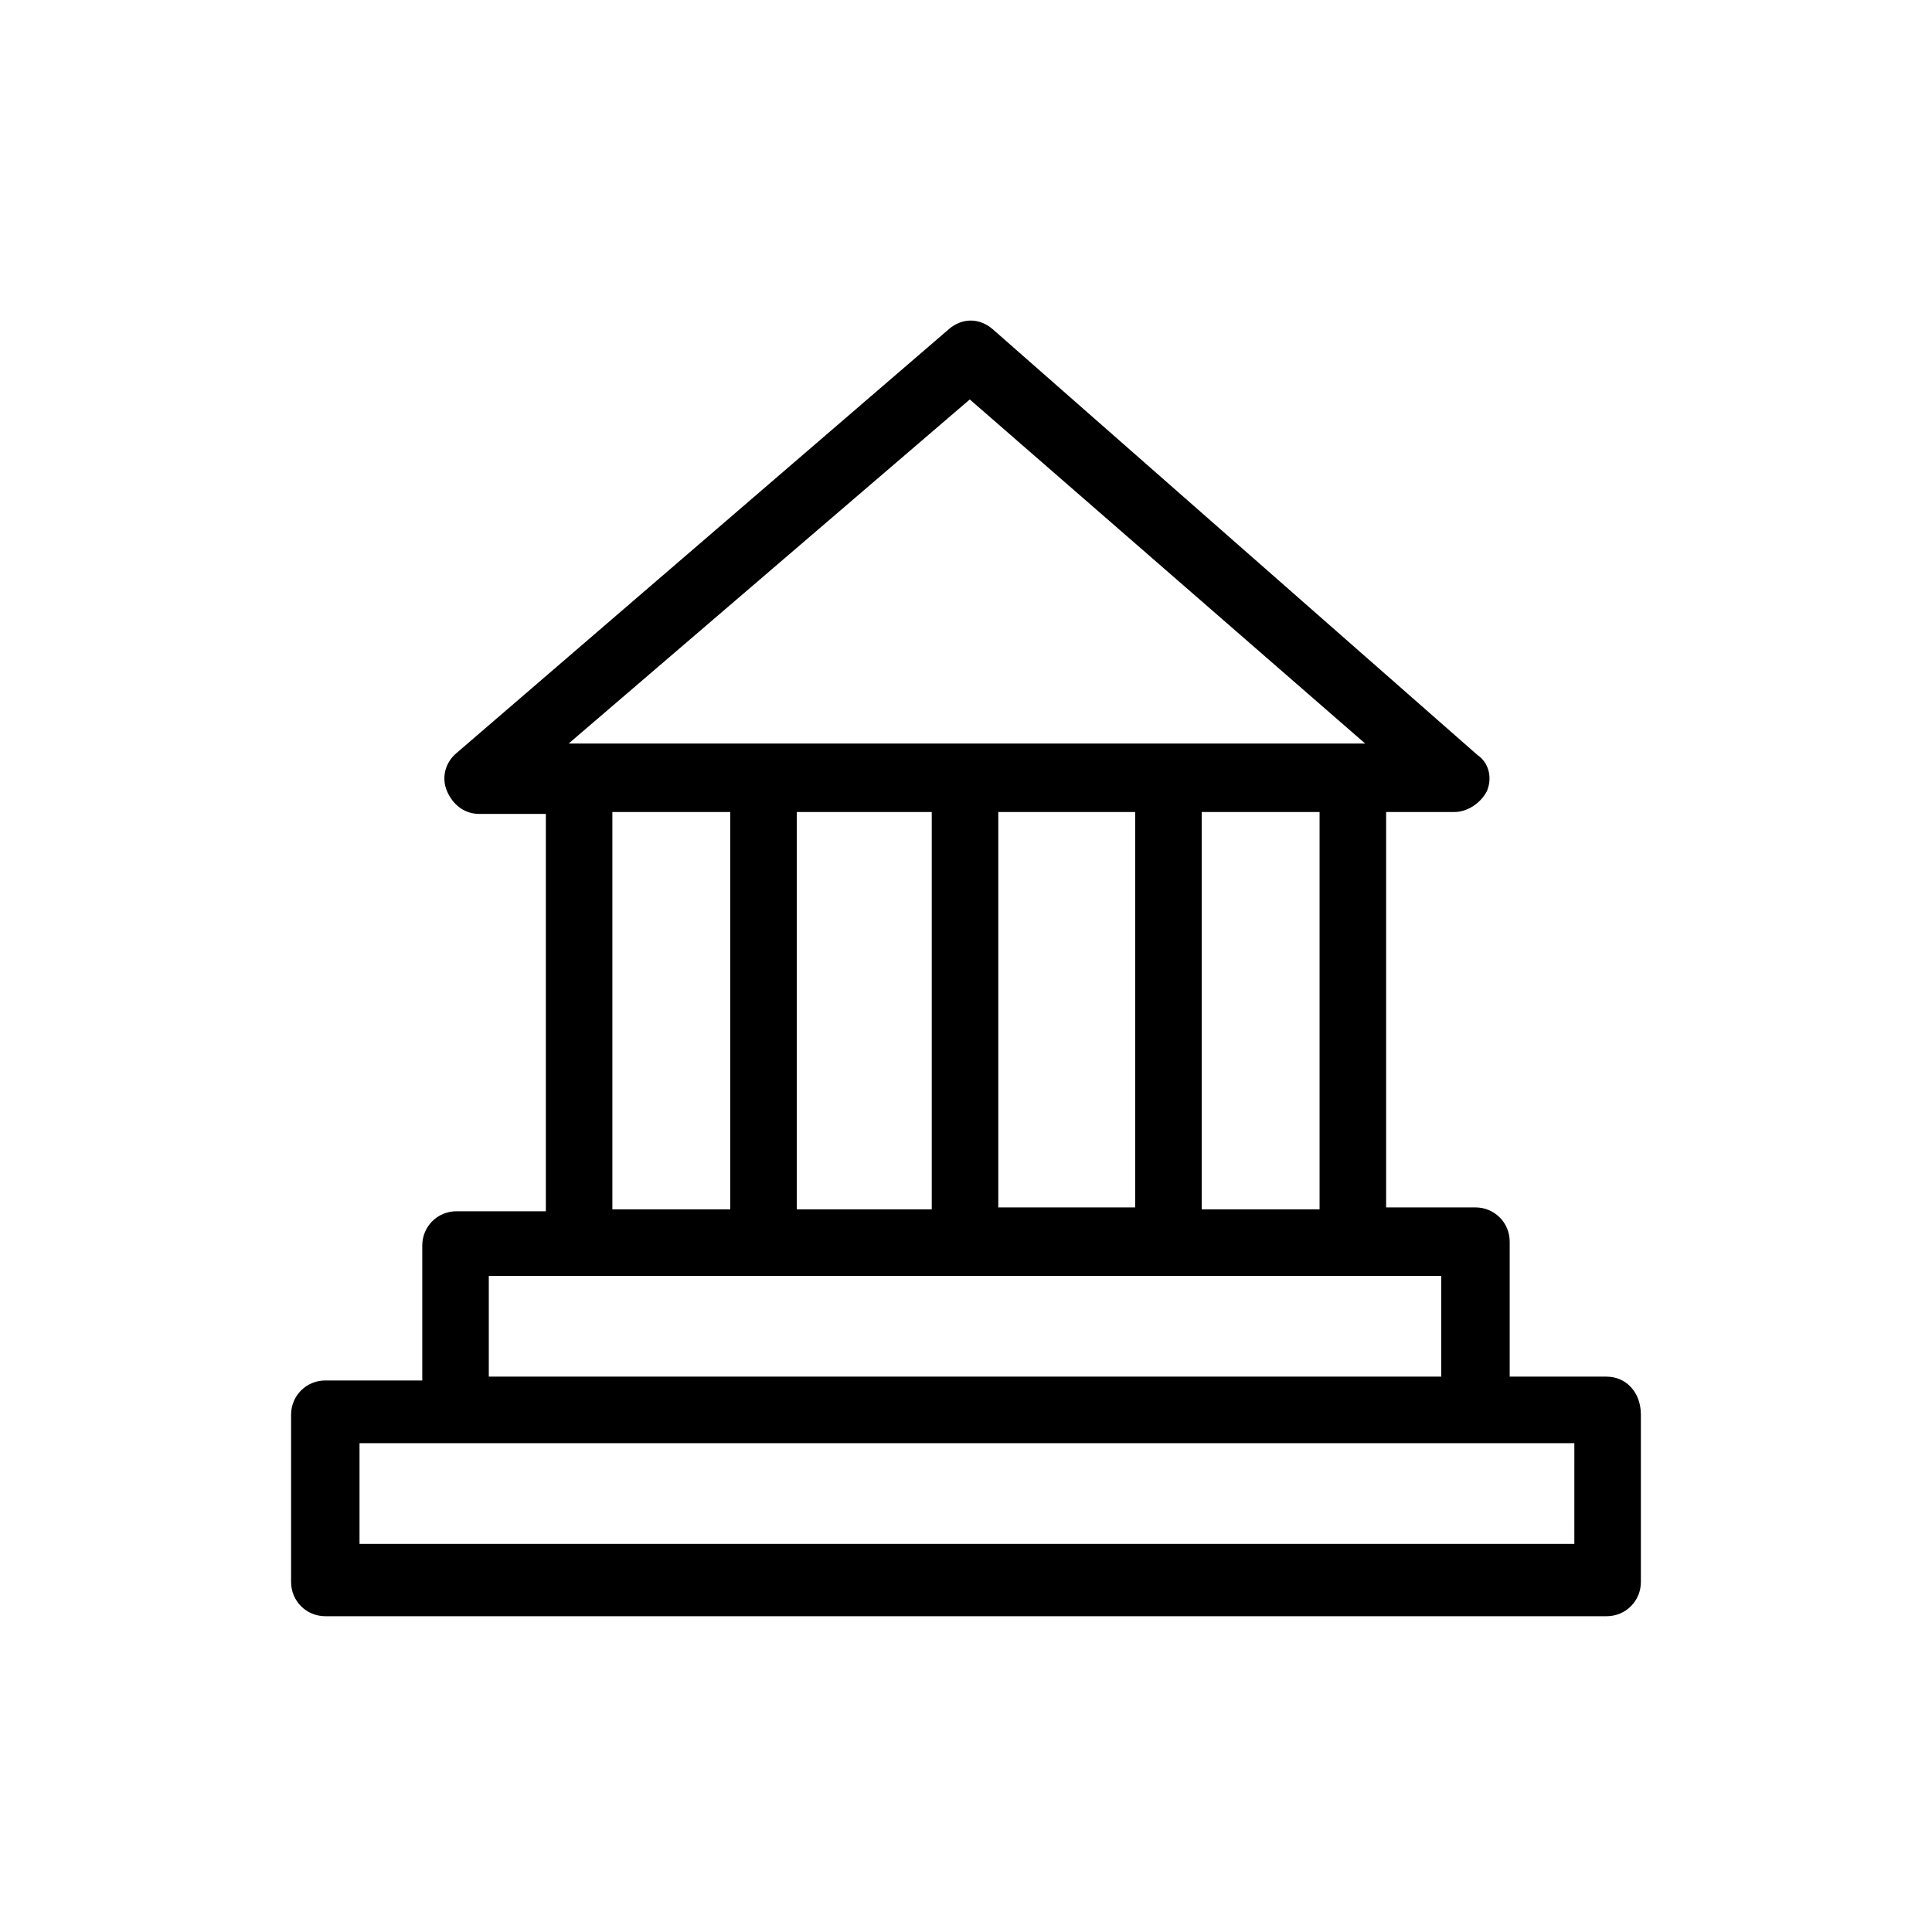 <?xml version="1.0" encoding="UTF-8"?>
<!-- Uploaded to: SVG Repo, www.svgrepo.com, Generator: SVG Repo Mixer Tools -->
<svg fill="#000000" width="800px" height="800px" version="1.1" viewBox="144 144 512 512" xmlns="http://www.w3.org/2000/svg">
 <path d="m569.78 508.82h-25.695v-35.77c0-5.039-4.031-9.07-9.07-9.07h-23.68l0.004-104.79h18.137c3.527 0 7.055-2.519 8.566-5.543 1.512-3.527 0.504-7.559-2.519-9.574l-128.47-112.85c-3.527-3.023-8.062-3.023-11.586 0l-130.49 112.35c-3.023 2.519-4.031 6.551-2.519 10.078 1.512 3.527 4.535 6.047 8.566 6.047h17.633v105.3h-23.68c-5.039 0-9.07 4.031-9.07 9.07v35.77h-25.695c-5.039 0-9.07 4.031-9.07 9.07v44.336c0 5.039 4.031 9.07 9.07 9.07h339.57c5.039 0 9.07-4.031 9.07-9.07v-44.336c0.004-6.051-4.027-10.082-9.066-10.082zm-124.95-44.84h-36.273v-104.79h36.273zm-53.906-104.79v105.3h-35.77v-105.3zm71.543 104.79v-104.79h31.234v105.3l-31.234-0.004zm-61.465-214.12 104.79 91.191h-208.58-0.504-2.016zm-94.719 109.33h31.234v105.3h-31.234zm-32.746 122.93h22.672 1.008 205.05 1.008 22.672v26.703l-252.41-0.004zm287.17 71.035h-321.43v-26.703h24.184 1.512 270.55 1.512 24.184l-0.004 26.703z"/>
</svg>